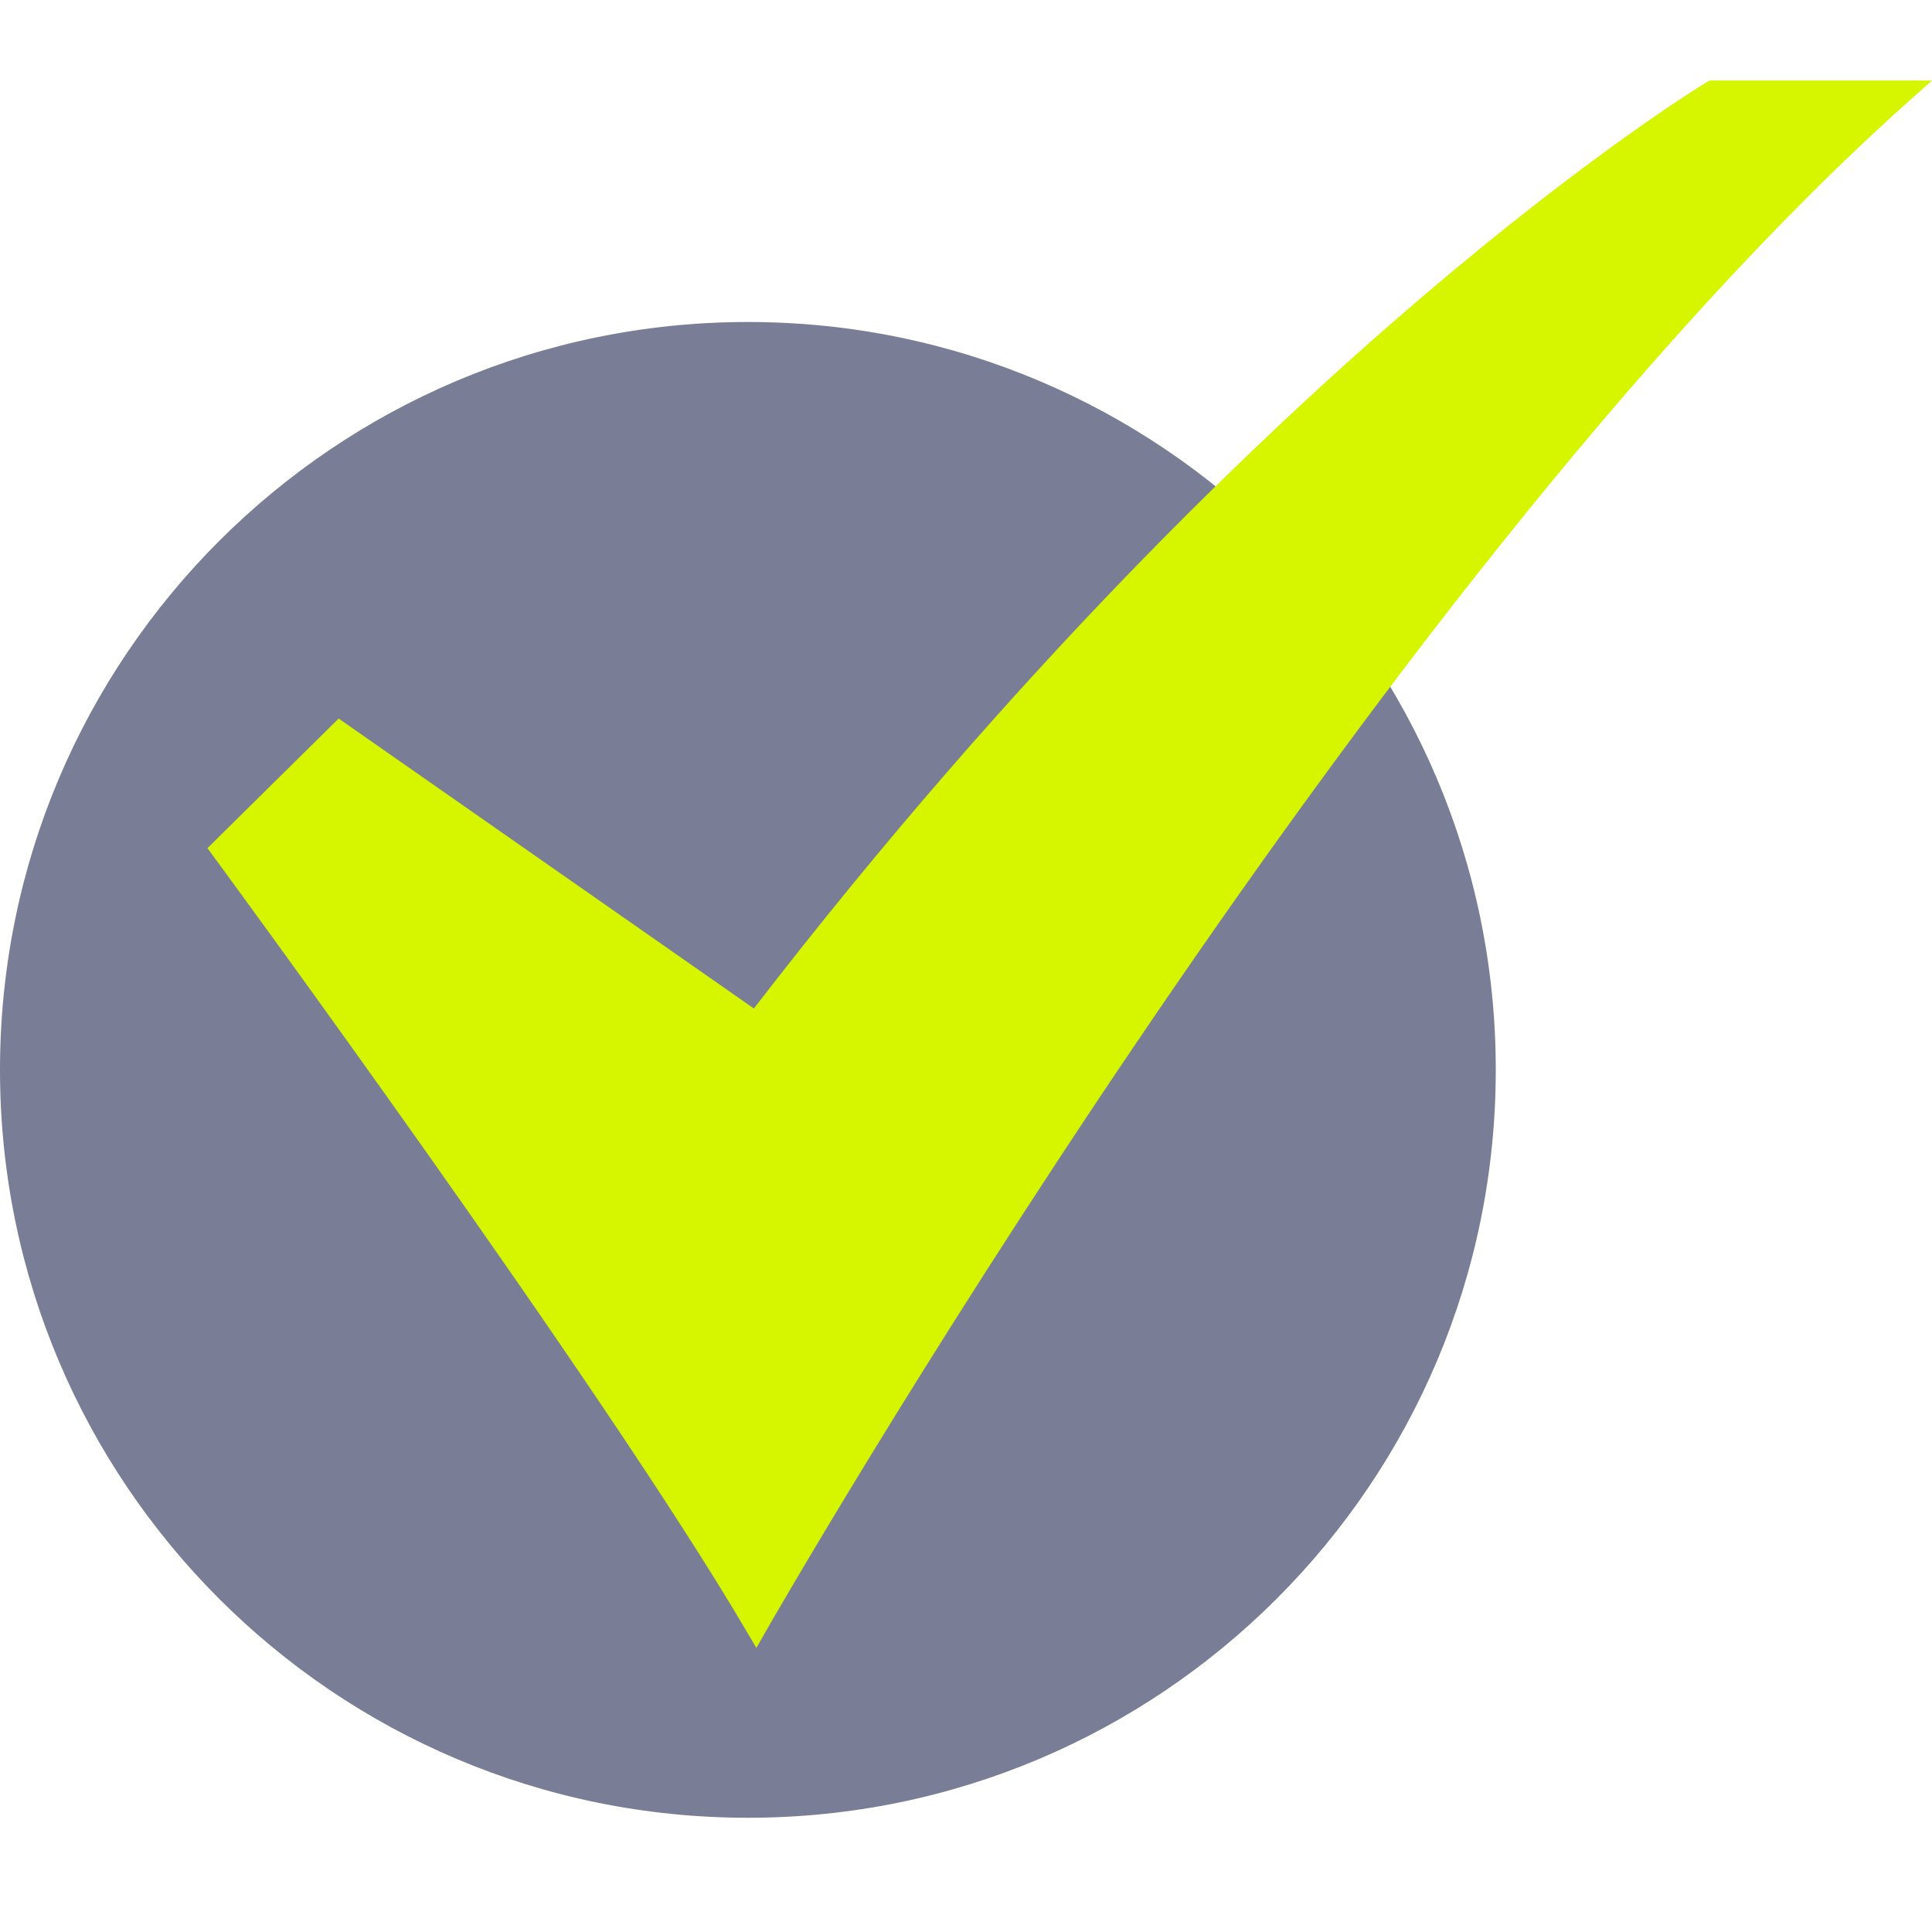 <svg width="24" height="24" viewBox="0 0 24 24" fill="none" xmlns="http://www.w3.org/2000/svg">
<path d="M9.291 22.581C14.421 22.581 18.581 18.422 18.581 13.29C18.581 8.16 14.421 4 9.291 4C4.16 4 0 8.16 0 13.29C0 18.422 4.16 22.581 9.291 22.581Z" fill="#212851" fill-opacity="0.6"/>
<path d="M9.396 20.471L9.278 20.271C7.478 17.204 2.694 10.695 2.646 10.63L2.577 10.536L4.207 8.926L9.365 12.528C12.613 8.313 15.643 5.418 17.62 3.728C19.782 1.879 21.189 1.027 21.204 1.019L21.236 1H24L23.736 1.235C16.945 7.284 9.584 20.14 9.511 20.269L9.396 20.471Z" fill="#D6F600"/>
</svg>
